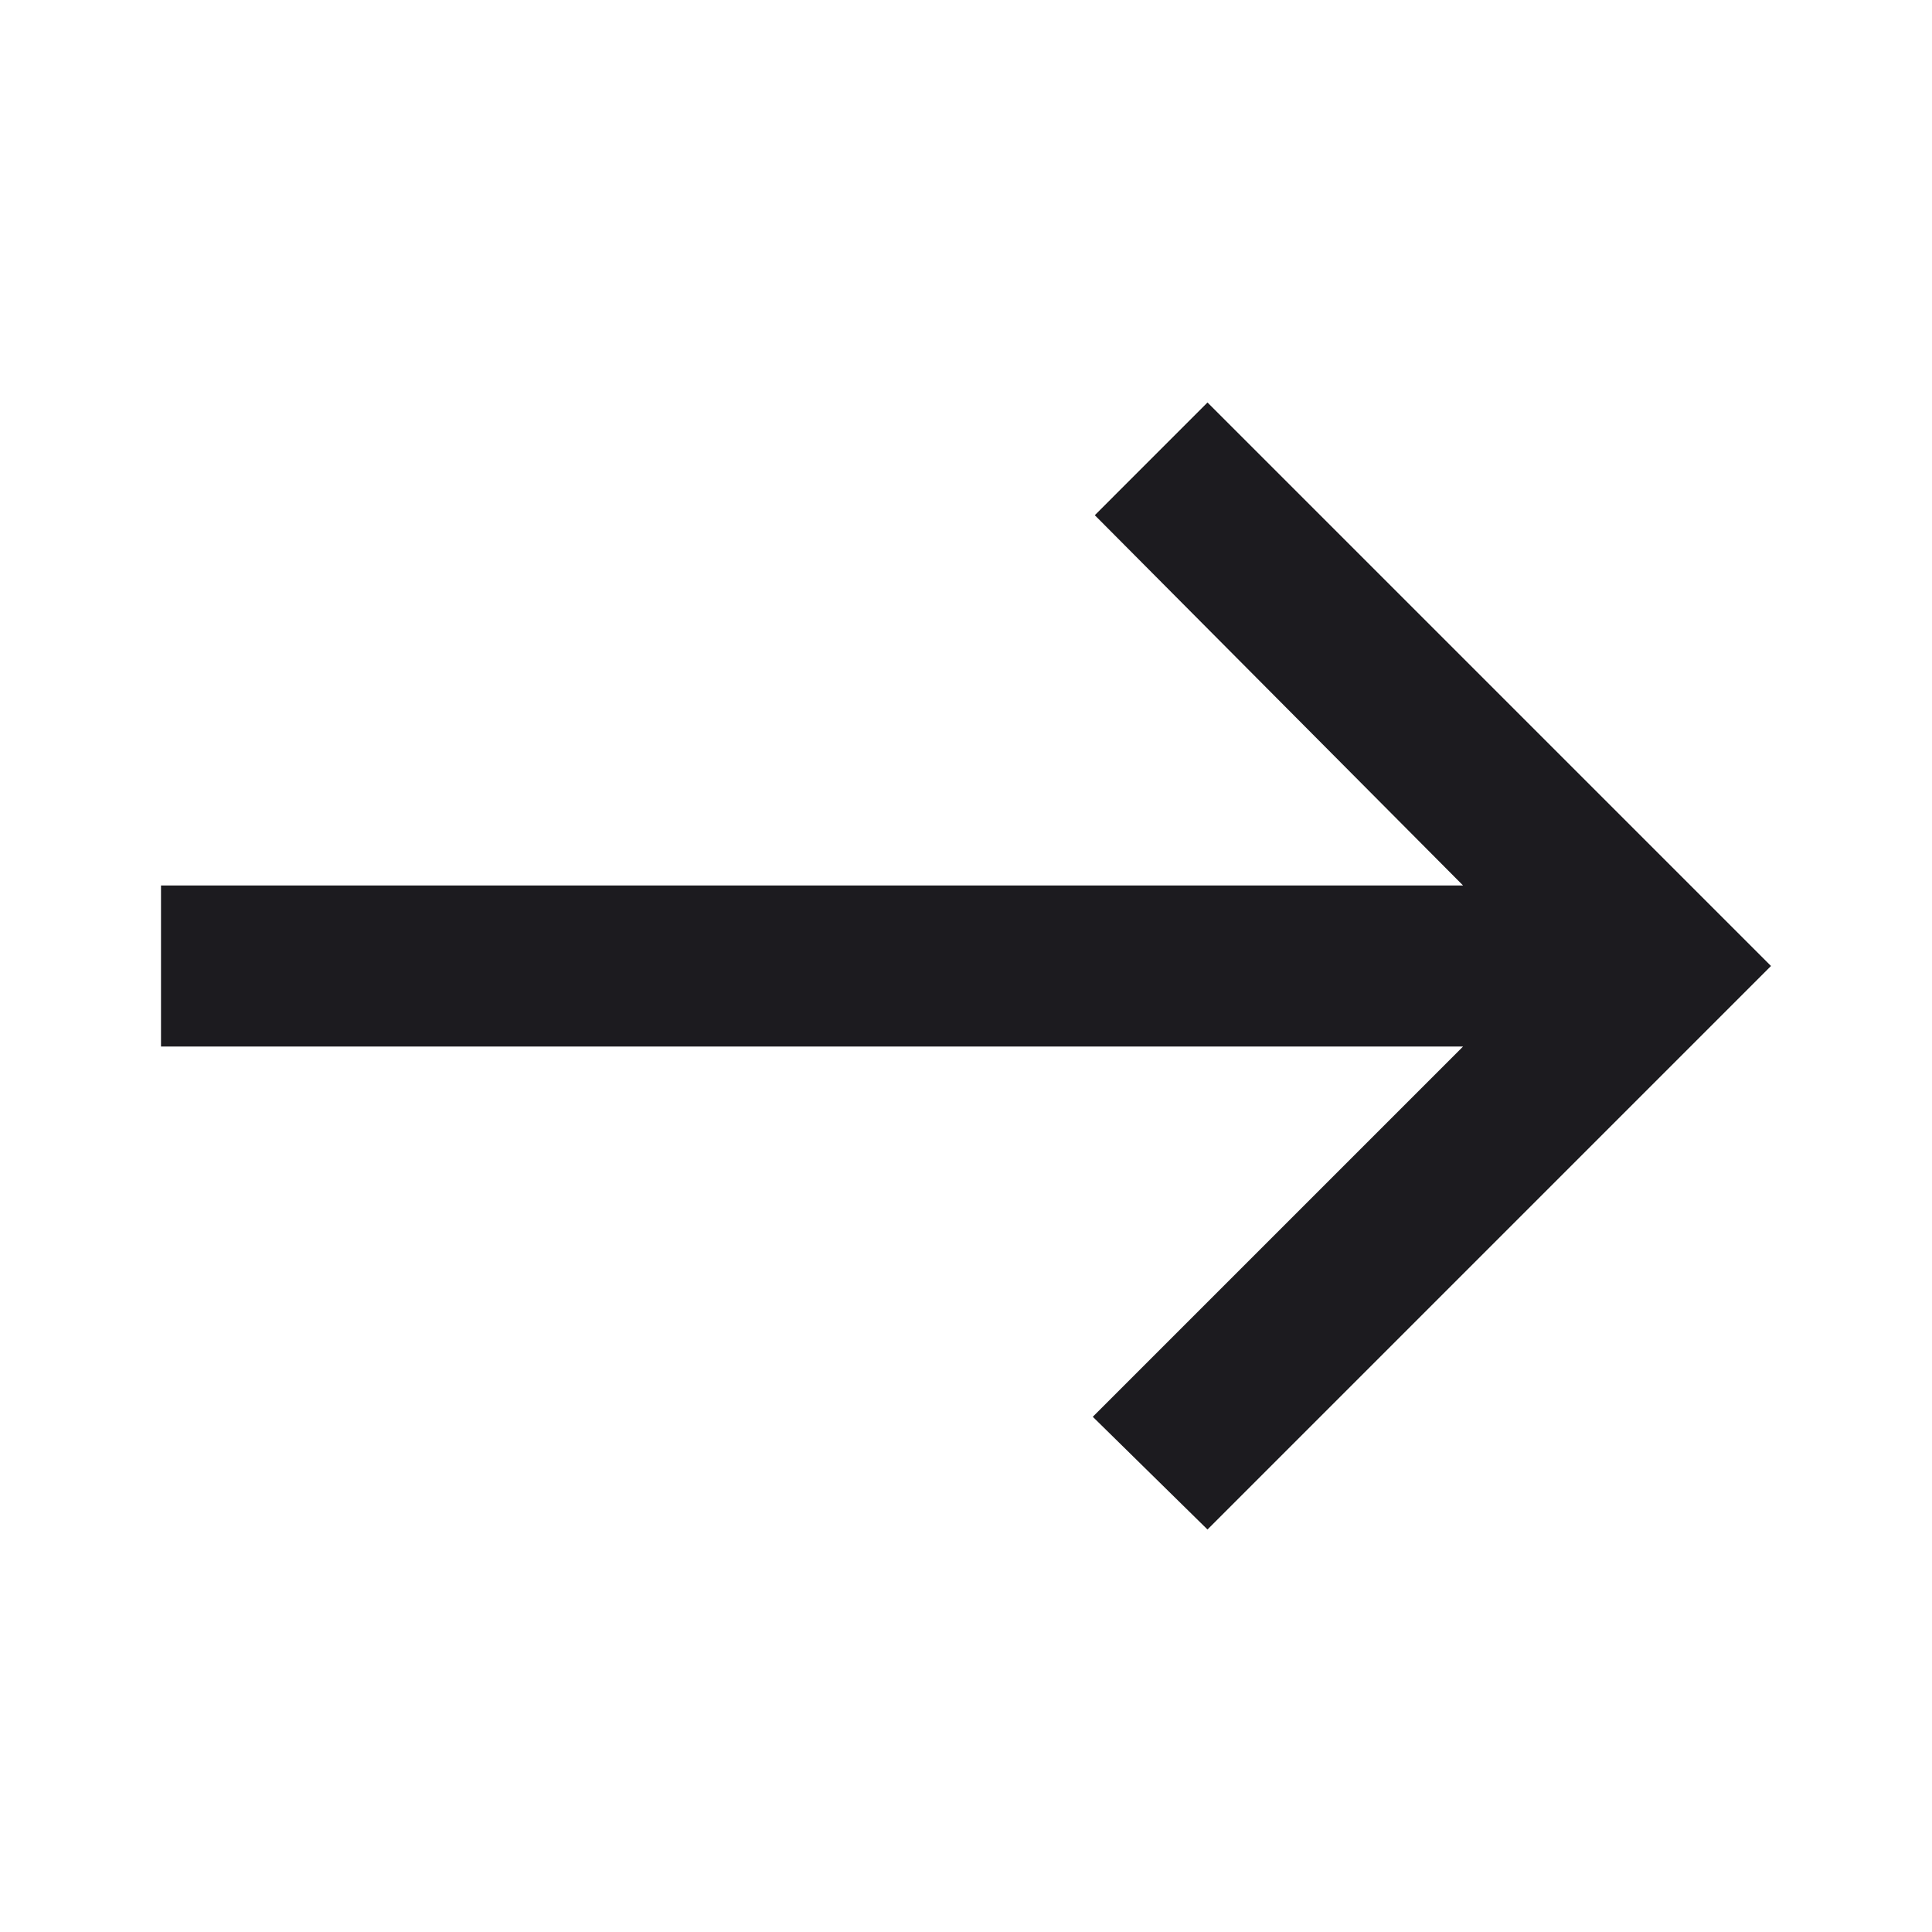 <?xml version="1.0" encoding="utf-8"?>
<svg xmlns="http://www.w3.org/2000/svg" fill="none" height="100%" overflow="visible" preserveAspectRatio="none" style="display: block;" viewBox="0 0 24 24" width="100%">
<g id="east">
<mask height="24" id="mask0_0_277" maskUnits="userSpaceOnUse" style="mask-type:alpha" width="24" x="0" y="0">
<rect fill="#D9D9D9" height="24" id="Bounding box" width="24"/>
</mask>
<g mask="url(#mask0_0_277)">
<path d="M15 19L13.575 17.6L18.175 13H2V11H18.175L13.6 6.4L15 5L22 12L15 19Z" fill="#1C1B1F" id="east_2"/>
</g>
</g>
</svg>